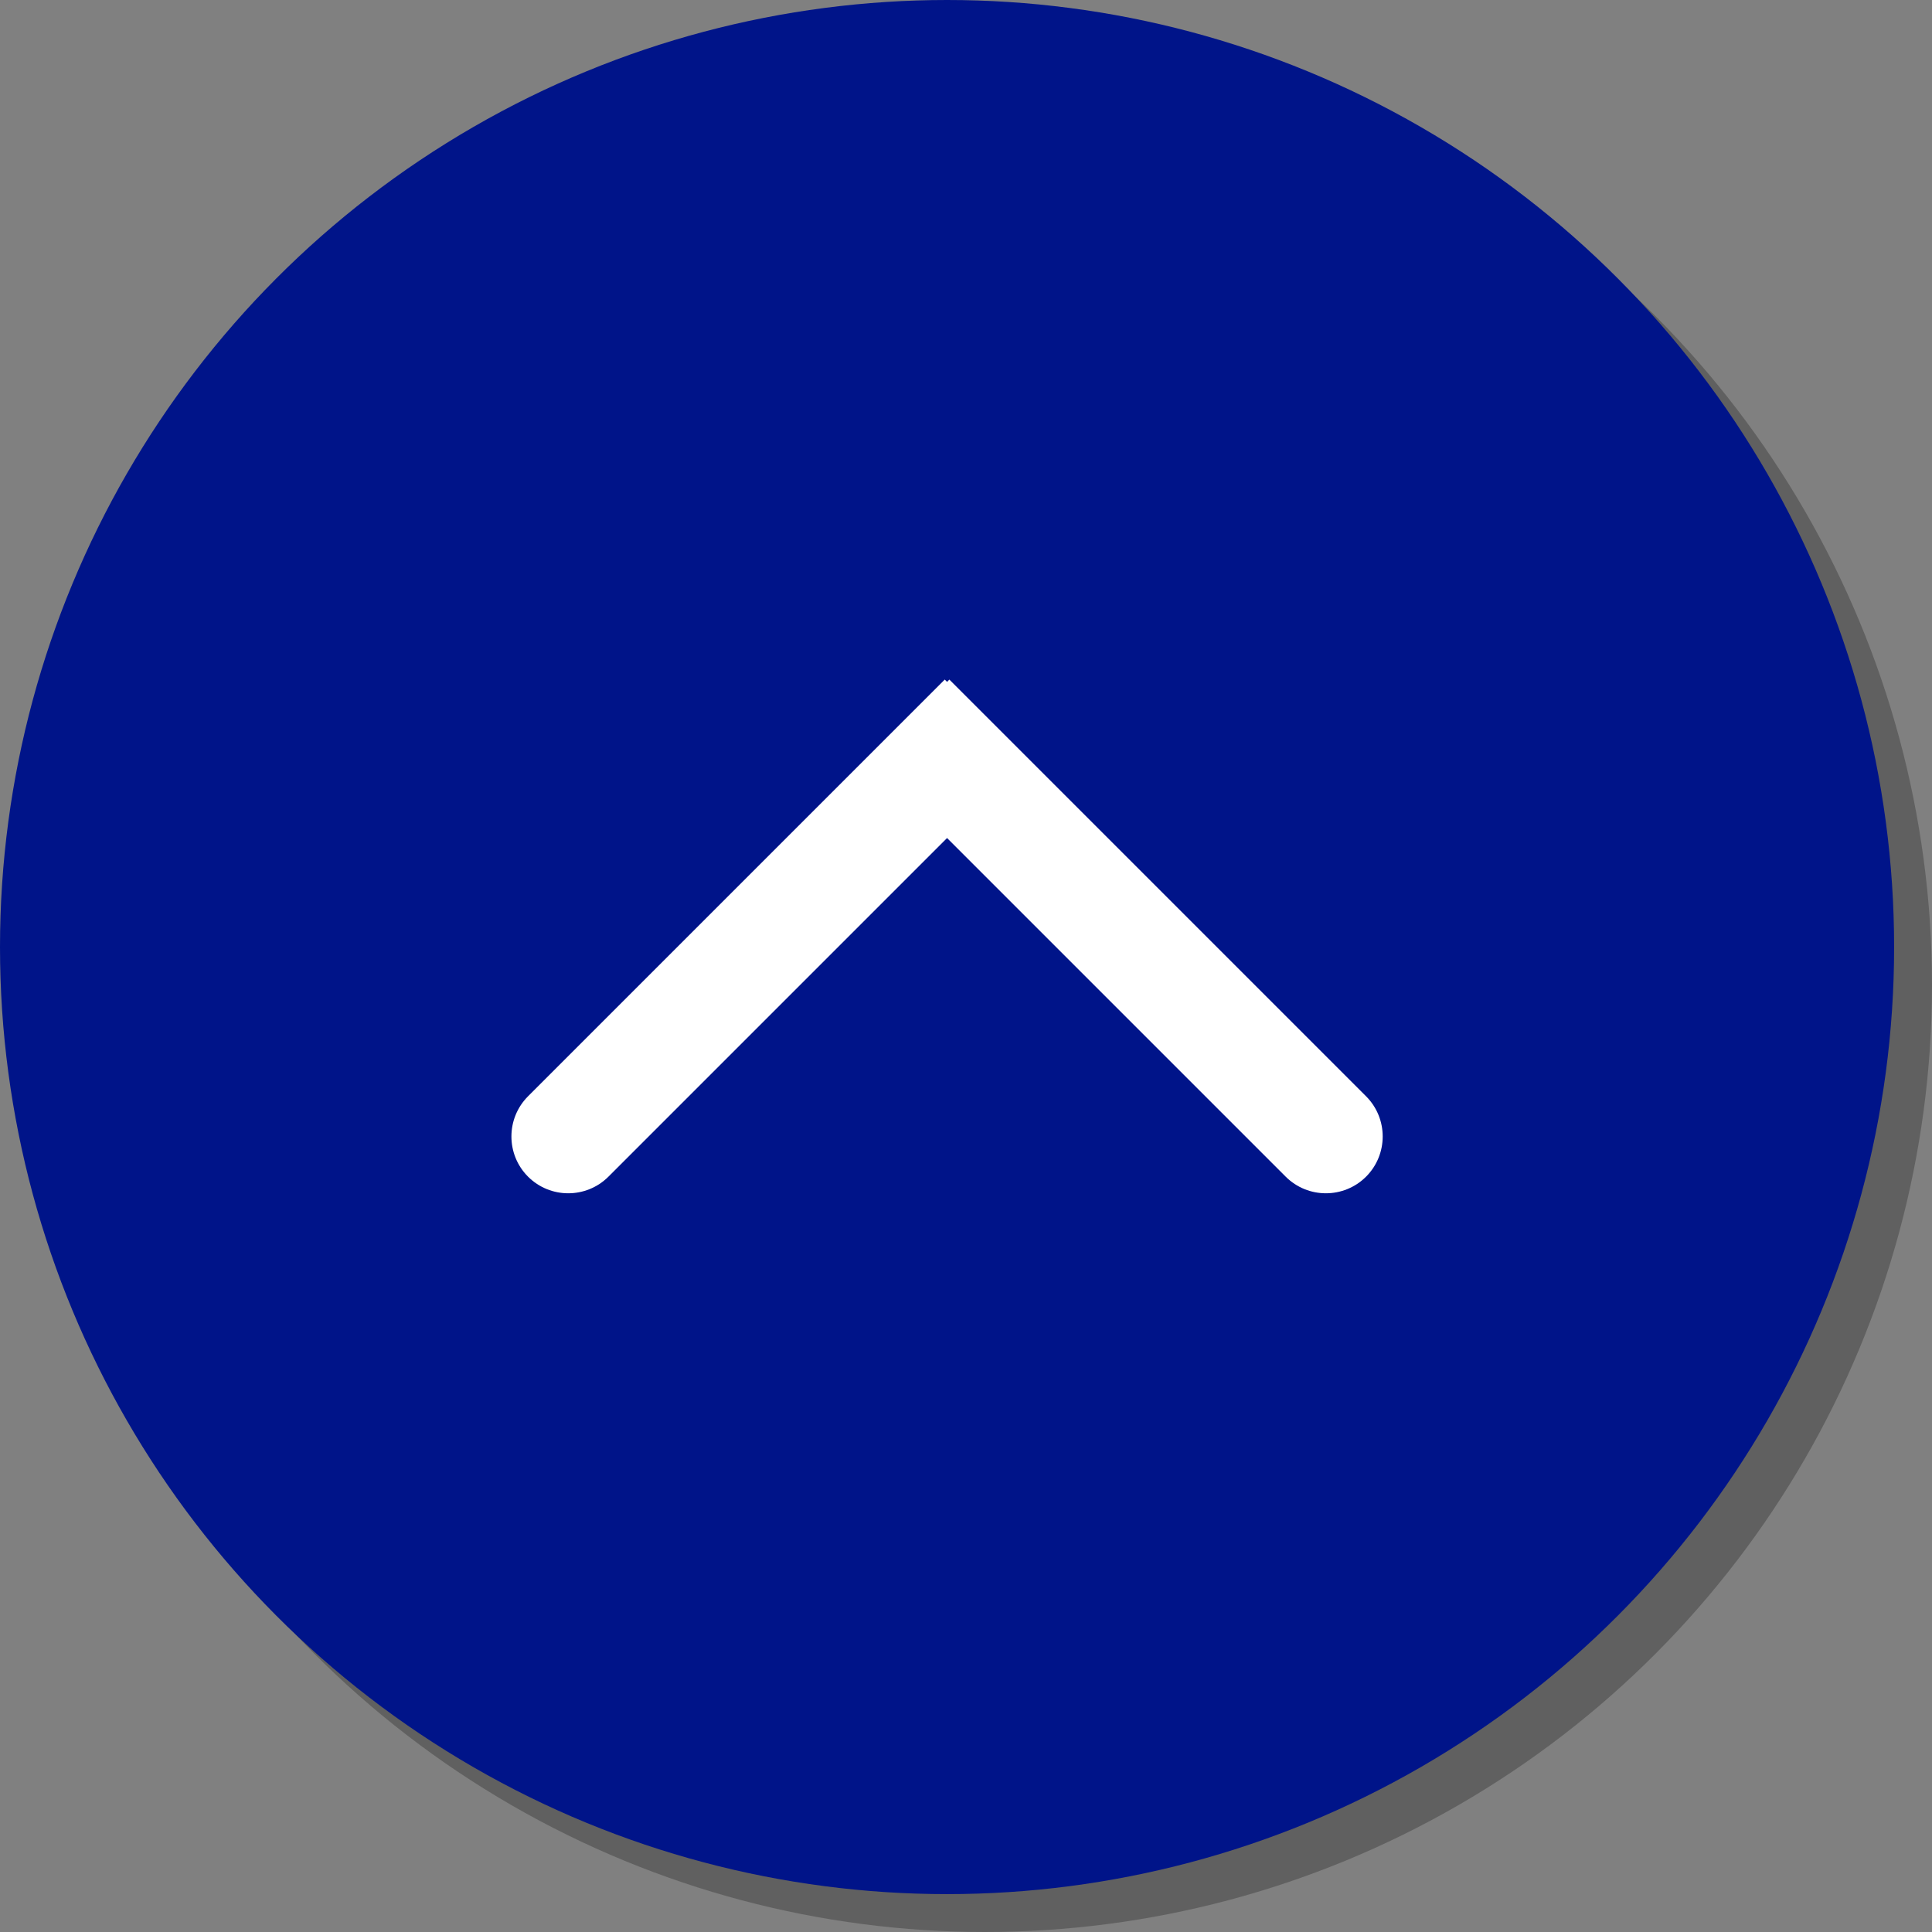 <svg width="51" height="51" viewBox="0 0 51 51" fill="none" xmlns="http://www.w3.org/2000/svg">
<rect x="0" y="0" width="51" height="51" fill="#808080" stroke="none"/>
<circle opacity="0.5" cx="26" cy="26" r="25" fill="black" fill-opacity="0.5"/>
<circle cx="25" cy="25" r="25" fill="#001489"/>
<path d="M13.939 28.939C13.354 29.525 13.354 30.475 13.939 31.061C14.525 31.646 15.475 31.646 16.061 31.061L13.939 28.939ZM16.061 31.061L27.061 20.061L24.939 17.939L13.939 28.939L16.061 31.061Z" fill="white"/>
<path d="M33.939 31.061C34.525 31.646 35.475 31.646 36.061 31.061C36.646 30.475 36.646 29.525 36.061 28.939L33.939 31.061ZM36.061 28.939L25.061 17.939L22.939 20.061L33.939 31.061L36.061 28.939Z" fill="white"/>
</svg>
